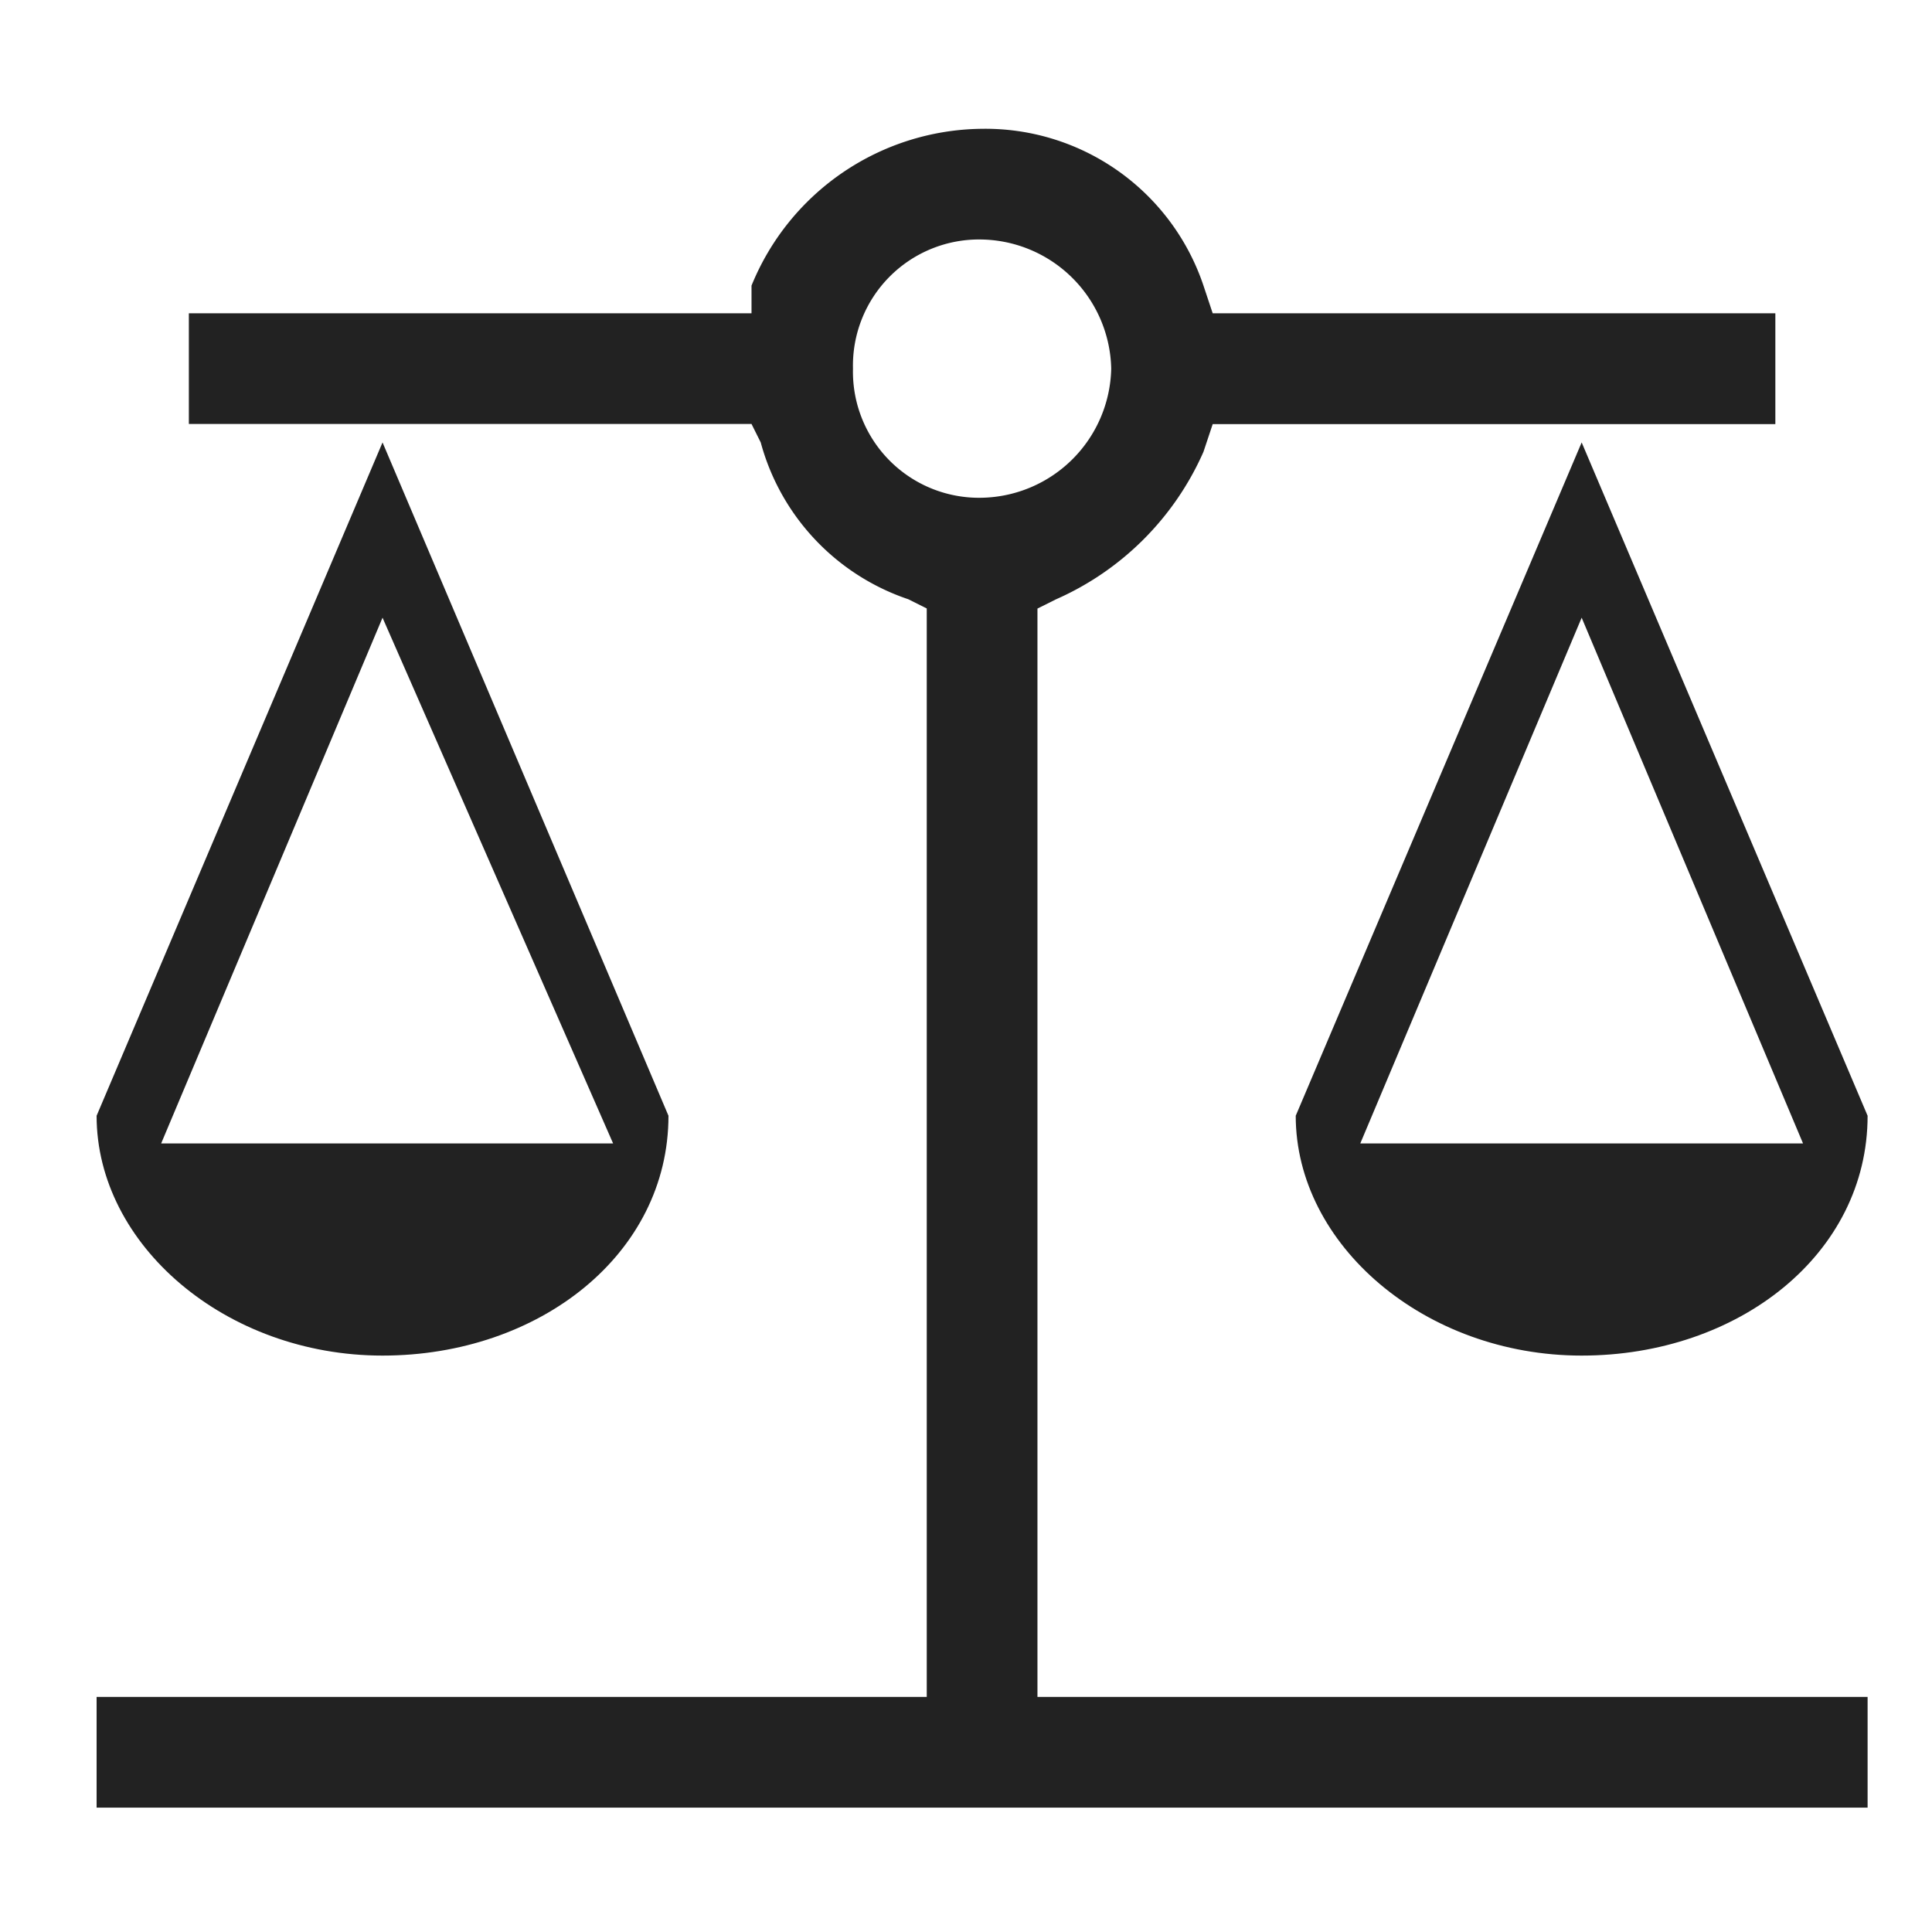 <svg xmlns="http://www.w3.org/2000/svg" width="60" height="60" viewBox="0 0 60 60">
  <g id="Group_25" data-name="Group 25" transform="translate(-240.5 -4396.5)">
    <rect id="Rectangle_19" data-name="Rectangle 19" width="60" height="60" transform="translate(240.5 4396.5)" fill="none"/>
    <g id="Group_112" data-name="Group 112" transform="translate(243.5 4400.5)">
      <path id="Path_101" data-name="Path 101" d="M0,24.311c0,4.01,4.01,7.448,8.88,7.448s8.88-3.151,8.88-7.448L8.88,3.4Zm2.005.859L8.88,8.843l7.161,16.328Z" transform="translate(0 6.34)" fill="#222"/>
      <path id="Path_102" data-name="Path 102" d="M29.219,14.9l.573-.286a8.946,8.946,0,0,0,4.583-4.583l.286-.859H52.135V5.729H34.661l-.286-.859A7.145,7.145,0,0,0,27.5,0a7.806,7.806,0,0,0-7.161,4.87v.859H2.865V9.167H20.339l.286.573a7.093,7.093,0,0,0,4.583,4.87l.573.286V48.7H0v3.438H55V48.7H29.219V14.9ZM23.49,7.448a3.916,3.916,0,0,1,4.01-4.01,4.1,4.1,0,0,1,4.01,4.01,4.1,4.1,0,0,1-4.01,4.01A3.916,3.916,0,0,1,23.49,7.448Z" fill="#222"/>
      <path id="Path_103" data-name="Path 103" d="M13,24.311c0,4.01,4.01,7.448,8.88,7.448s8.88-3.151,8.88-7.448L21.88,3.4Zm2.005.859L21.88,8.843l6.875,16.328Z" transform="translate(24.24 6.34)" fill="#222"/>
    </g>
  </g>
</svg>
